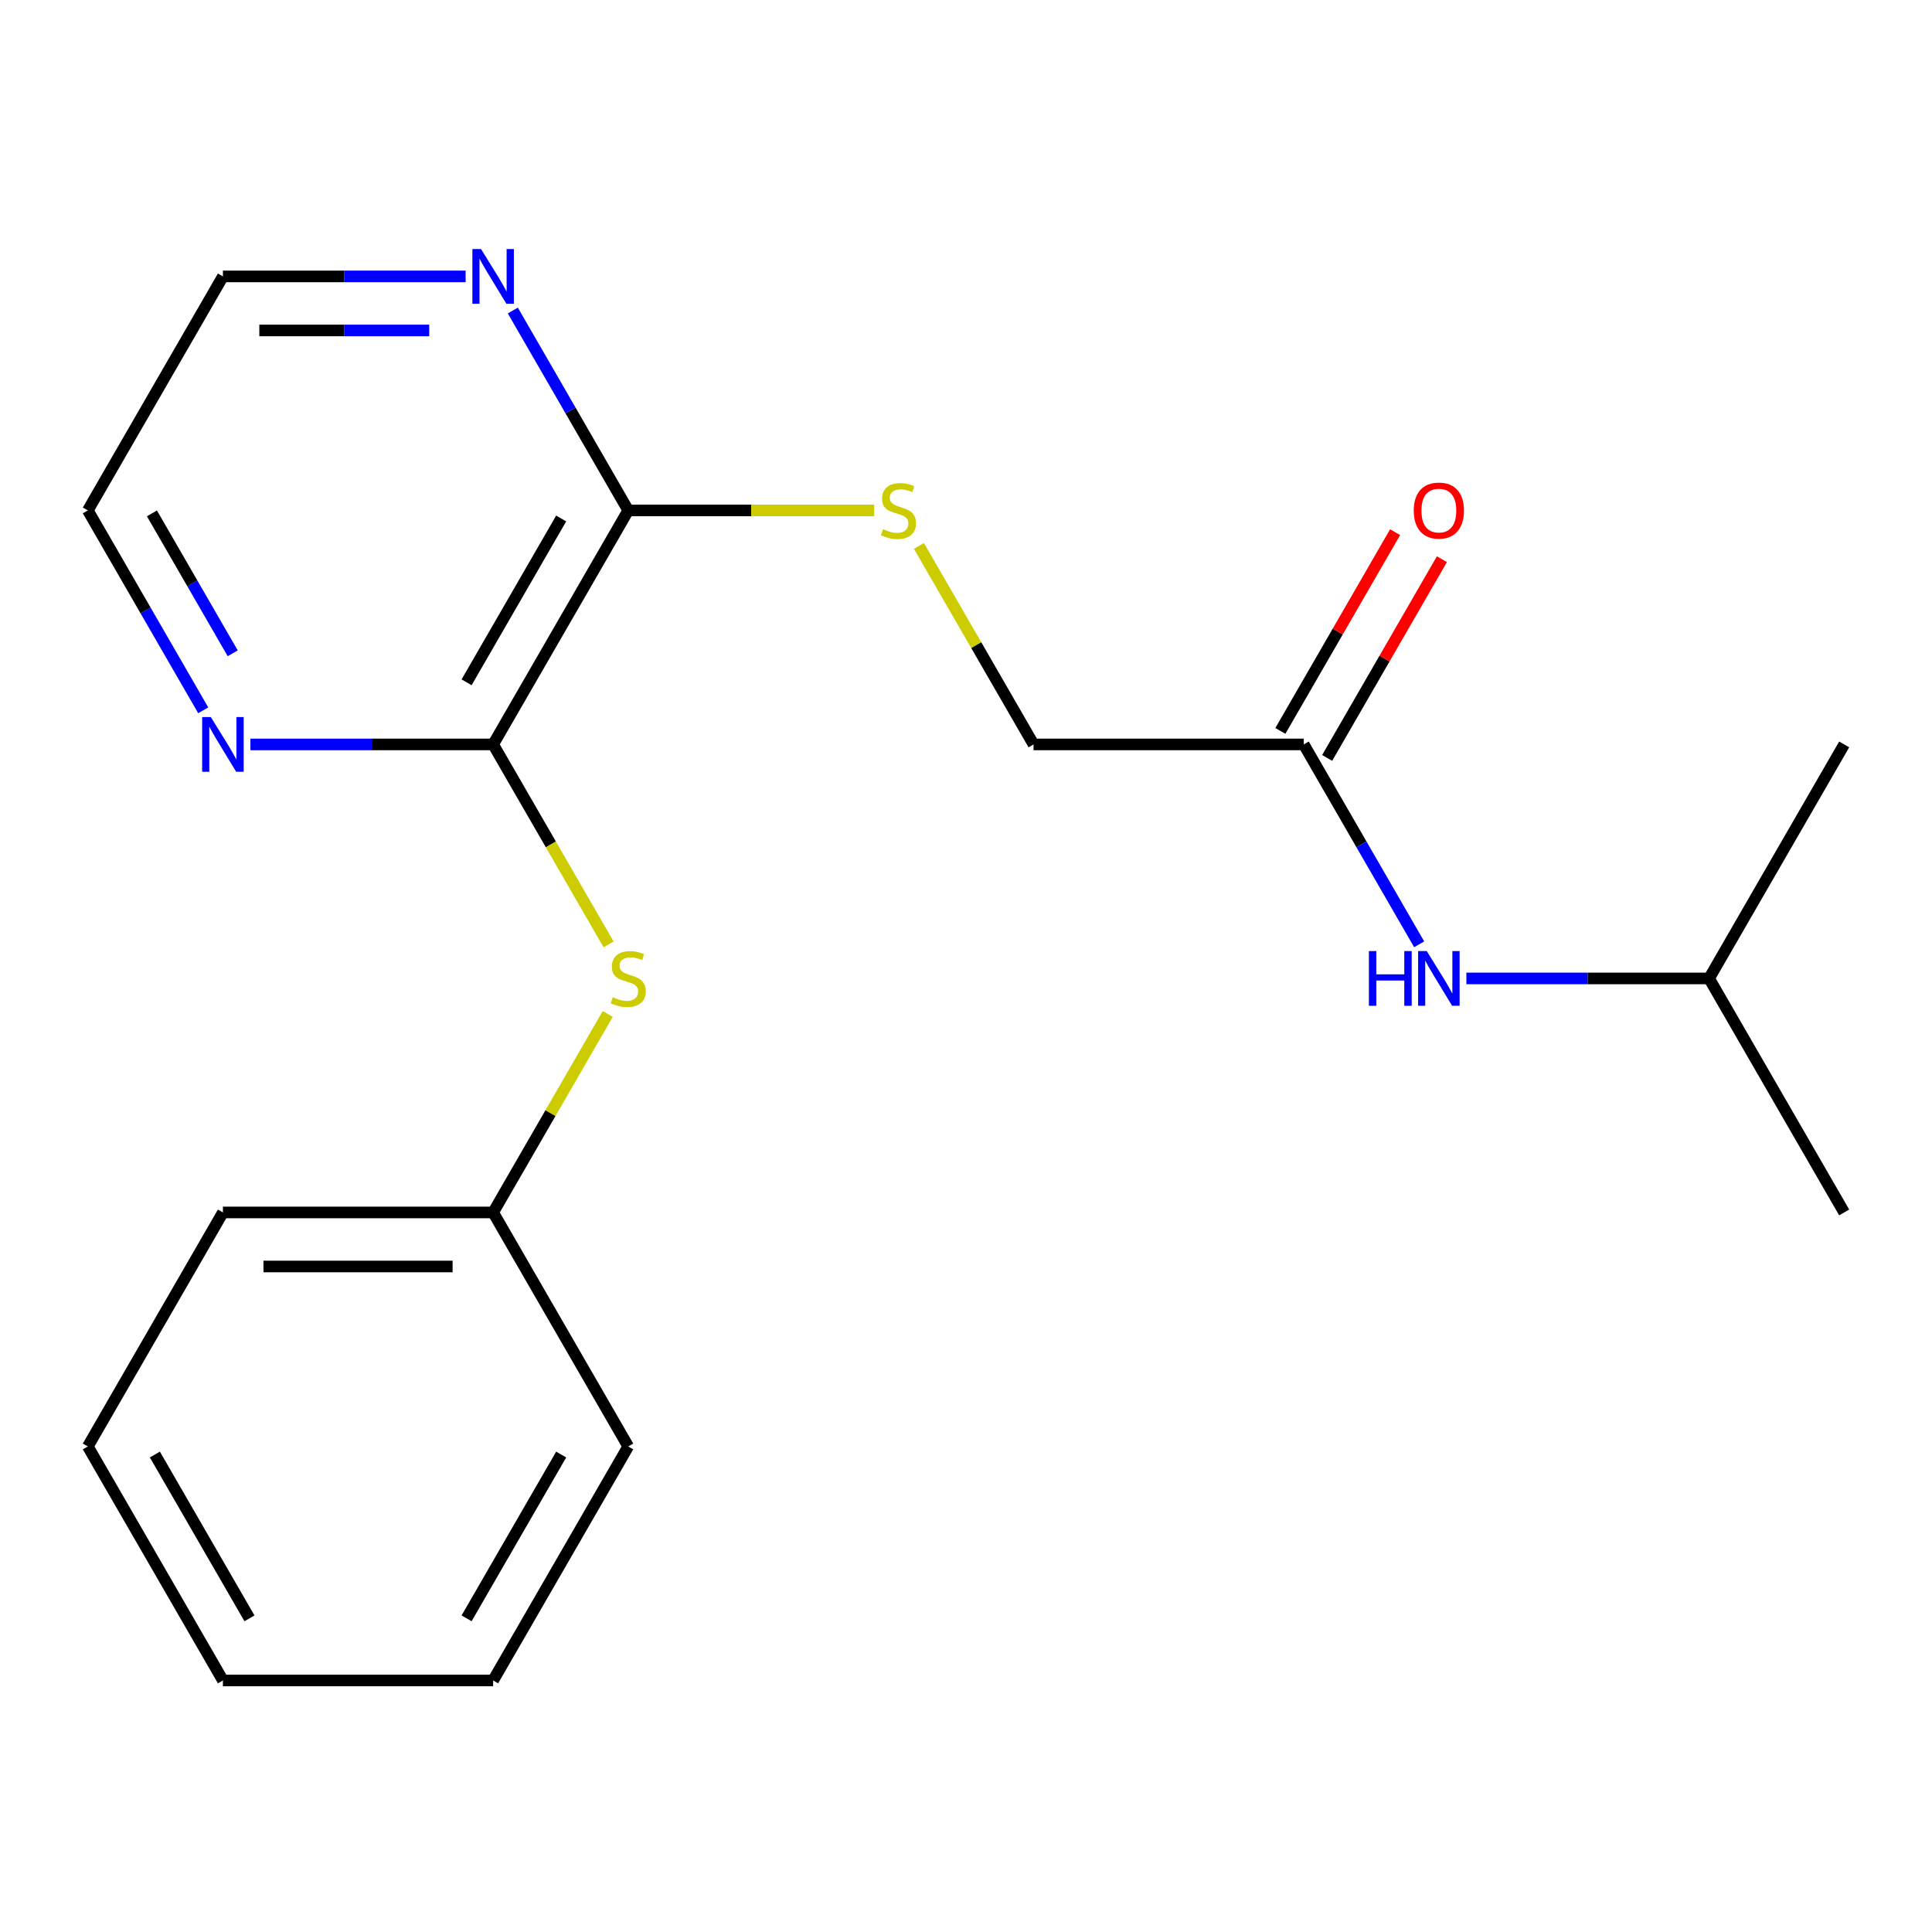 <?xml version='1.0' encoding='iso-8859-1'?>
<svg version='1.1' baseProfile='full'
              xmlns='http://www.w3.org/2000/svg'
                      xmlns:rdkit='http://www.rdkit.org/xml'
                      xmlns:xlink='http://www.w3.org/1999/xlink'
                  xml:space='preserve'
width='1000px' height='1000px' viewBox='0 0 1000 1000'>
<!-- END OF HEADER -->
<rect style='opacity:1.0;fill:#FFFFFF;stroke:none' width='1000' height='1000' x='0' y='0'> </rect>
<path class='bond-0' d='M 255.245,385.314 L 325.175,264.191' style='fill:none;fill-rule:evenodd;stroke:#000000;stroke-width:6px;stroke-linecap:butt;stroke-linejoin:miter;stroke-opacity:1' />
<path class='bond-0' d='M 241.51,353.16 L 290.461,268.374' style='fill:none;fill-rule:evenodd;stroke:#000000;stroke-width:6px;stroke-linecap:butt;stroke-linejoin:miter;stroke-opacity:1' />
<path class='bond-1' d='M 255.245,385.314 L 285.124,437.067' style='fill:none;fill-rule:evenodd;stroke:#000000;stroke-width:6px;stroke-linecap:butt;stroke-linejoin:miter;stroke-opacity:1' />
<path class='bond-1' d='M 285.124,437.067 L 315.004,488.82' style='fill:none;fill-rule:evenodd;stroke:#CCCC00;stroke-width:6px;stroke-linecap:butt;stroke-linejoin:miter;stroke-opacity:1' />
<path class='bond-4' d='M 255.245,385.314 L 192.433,385.314' style='fill:none;fill-rule:evenodd;stroke:#000000;stroke-width:6px;stroke-linecap:butt;stroke-linejoin:miter;stroke-opacity:1' />
<path class='bond-4' d='M 192.433,385.314 L 129.621,385.314' style='fill:none;fill-rule:evenodd;stroke:#0000FF;stroke-width:6px;stroke-linecap:butt;stroke-linejoin:miter;stroke-opacity:1' />
<path class='bond-2' d='M 325.175,264.191 L 388.817,264.191' style='fill:none;fill-rule:evenodd;stroke:#000000;stroke-width:6px;stroke-linecap:butt;stroke-linejoin:miter;stroke-opacity:1' />
<path class='bond-2' d='M 388.817,264.191 L 452.458,264.191' style='fill:none;fill-rule:evenodd;stroke:#CCCC00;stroke-width:6px;stroke-linecap:butt;stroke-linejoin:miter;stroke-opacity:1' />
<path class='bond-5' d='M 325.175,264.191 L 295.307,212.459' style='fill:none;fill-rule:evenodd;stroke:#000000;stroke-width:6px;stroke-linecap:butt;stroke-linejoin:miter;stroke-opacity:1' />
<path class='bond-5' d='M 295.307,212.459 L 265.439,160.726' style='fill:none;fill-rule:evenodd;stroke:#0000FF;stroke-width:6px;stroke-linecap:butt;stroke-linejoin:miter;stroke-opacity:1' />
<path class='bond-9' d='M 314.565,524.813 L 284.905,576.186' style='fill:none;fill-rule:evenodd;stroke:#CCCC00;stroke-width:6px;stroke-linecap:butt;stroke-linejoin:miter;stroke-opacity:1' />
<path class='bond-9' d='M 284.905,576.186 L 255.245,627.559' style='fill:none;fill-rule:evenodd;stroke:#000000;stroke-width:6px;stroke-linecap:butt;stroke-linejoin:miter;stroke-opacity:1' />
<path class='bond-8' d='M 475.645,282.568 L 505.305,333.941' style='fill:none;fill-rule:evenodd;stroke:#CCCC00;stroke-width:6px;stroke-linecap:butt;stroke-linejoin:miter;stroke-opacity:1' />
<path class='bond-8' d='M 505.305,333.941 L 534.965,385.314' style='fill:none;fill-rule:evenodd;stroke:#000000;stroke-width:6px;stroke-linecap:butt;stroke-linejoin:miter;stroke-opacity:1' />
<path class='bond-3' d='M 674.825,385.314 L 534.965,385.314' style='fill:none;fill-rule:evenodd;stroke:#000000;stroke-width:6px;stroke-linecap:butt;stroke-linejoin:miter;stroke-opacity:1' />
<path class='bond-6' d='M 674.825,385.314 L 704.693,437.047' style='fill:none;fill-rule:evenodd;stroke:#000000;stroke-width:6px;stroke-linecap:butt;stroke-linejoin:miter;stroke-opacity:1' />
<path class='bond-6' d='M 704.693,437.047 L 734.561,488.78' style='fill:none;fill-rule:evenodd;stroke:#0000FF;stroke-width:6px;stroke-linecap:butt;stroke-linejoin:miter;stroke-opacity:1' />
<path class='bond-7' d='M 686.937,392.307 L 716.632,340.874' style='fill:none;fill-rule:evenodd;stroke:#000000;stroke-width:6px;stroke-linecap:butt;stroke-linejoin:miter;stroke-opacity:1' />
<path class='bond-7' d='M 716.632,340.874 L 746.327,289.441' style='fill:none;fill-rule:evenodd;stroke:#FF0000;stroke-width:6px;stroke-linecap:butt;stroke-linejoin:miter;stroke-opacity:1' />
<path class='bond-7' d='M 662.713,378.321 L 692.408,326.888' style='fill:none;fill-rule:evenodd;stroke:#000000;stroke-width:6px;stroke-linecap:butt;stroke-linejoin:miter;stroke-opacity:1' />
<path class='bond-7' d='M 692.408,326.888 L 722.103,275.455' style='fill:none;fill-rule:evenodd;stroke:#FF0000;stroke-width:6px;stroke-linecap:butt;stroke-linejoin:miter;stroke-opacity:1' />
<path class='bond-11' d='M 105.191,367.657 L 75.323,315.924' style='fill:none;fill-rule:evenodd;stroke:#0000FF;stroke-width:6px;stroke-linecap:butt;stroke-linejoin:miter;stroke-opacity:1' />
<path class='bond-11' d='M 75.323,315.924 L 45.455,264.191' style='fill:none;fill-rule:evenodd;stroke:#000000;stroke-width:6px;stroke-linecap:butt;stroke-linejoin:miter;stroke-opacity:1' />
<path class='bond-11' d='M 120.455,338.152 L 99.547,301.938' style='fill:none;fill-rule:evenodd;stroke:#0000FF;stroke-width:6px;stroke-linecap:butt;stroke-linejoin:miter;stroke-opacity:1' />
<path class='bond-11' d='M 99.547,301.938 L 78.639,265.725' style='fill:none;fill-rule:evenodd;stroke:#000000;stroke-width:6px;stroke-linecap:butt;stroke-linejoin:miter;stroke-opacity:1' />
<path class='bond-20' d='M 241.008,143.069 L 178.196,143.069' style='fill:none;fill-rule:evenodd;stroke:#0000FF;stroke-width:6px;stroke-linecap:butt;stroke-linejoin:miter;stroke-opacity:1' />
<path class='bond-20' d='M 178.196,143.069 L 115.385,143.069' style='fill:none;fill-rule:evenodd;stroke:#000000;stroke-width:6px;stroke-linecap:butt;stroke-linejoin:miter;stroke-opacity:1' />
<path class='bond-20' d='M 222.165,171.041 L 178.196,171.041' style='fill:none;fill-rule:evenodd;stroke:#0000FF;stroke-width:6px;stroke-linecap:butt;stroke-linejoin:miter;stroke-opacity:1' />
<path class='bond-20' d='M 178.196,171.041 L 134.228,171.041' style='fill:none;fill-rule:evenodd;stroke:#000000;stroke-width:6px;stroke-linecap:butt;stroke-linejoin:miter;stroke-opacity:1' />
<path class='bond-10' d='M 758.992,506.436 L 821.804,506.436' style='fill:none;fill-rule:evenodd;stroke:#0000FF;stroke-width:6px;stroke-linecap:butt;stroke-linejoin:miter;stroke-opacity:1' />
<path class='bond-10' d='M 821.804,506.436 L 884.615,506.436' style='fill:none;fill-rule:evenodd;stroke:#000000;stroke-width:6px;stroke-linecap:butt;stroke-linejoin:miter;stroke-opacity:1' />
<path class='bond-13' d='M 255.245,627.559 L 115.385,627.559' style='fill:none;fill-rule:evenodd;stroke:#000000;stroke-width:6px;stroke-linecap:butt;stroke-linejoin:miter;stroke-opacity:1' />
<path class='bond-13' d='M 234.266,655.531 L 136.364,655.531' style='fill:none;fill-rule:evenodd;stroke:#000000;stroke-width:6px;stroke-linecap:butt;stroke-linejoin:miter;stroke-opacity:1' />
<path class='bond-14' d='M 255.245,627.559 L 325.175,748.681' style='fill:none;fill-rule:evenodd;stroke:#000000;stroke-width:6px;stroke-linecap:butt;stroke-linejoin:miter;stroke-opacity:1' />
<path class='bond-15' d='M 884.615,506.436 L 954.545,627.559' style='fill:none;fill-rule:evenodd;stroke:#000000;stroke-width:6px;stroke-linecap:butt;stroke-linejoin:miter;stroke-opacity:1' />
<path class='bond-16' d='M 884.615,506.436 L 954.545,385.314' style='fill:none;fill-rule:evenodd;stroke:#000000;stroke-width:6px;stroke-linecap:butt;stroke-linejoin:miter;stroke-opacity:1' />
<path class='bond-12' d='M 45.455,264.191 L 115.385,143.069' style='fill:none;fill-rule:evenodd;stroke:#000000;stroke-width:6px;stroke-linecap:butt;stroke-linejoin:miter;stroke-opacity:1' />
<path class='bond-18' d='M 115.385,627.559 L 45.455,748.681' style='fill:none;fill-rule:evenodd;stroke:#000000;stroke-width:6px;stroke-linecap:butt;stroke-linejoin:miter;stroke-opacity:1' />
<path class='bond-17' d='M 325.175,748.681 L 255.245,869.804' style='fill:none;fill-rule:evenodd;stroke:#000000;stroke-width:6px;stroke-linecap:butt;stroke-linejoin:miter;stroke-opacity:1' />
<path class='bond-17' d='M 290.461,752.864 L 241.51,837.649' style='fill:none;fill-rule:evenodd;stroke:#000000;stroke-width:6px;stroke-linecap:butt;stroke-linejoin:miter;stroke-opacity:1' />
<path class='bond-19' d='M 255.245,869.804 L 115.385,869.804' style='fill:none;fill-rule:evenodd;stroke:#000000;stroke-width:6px;stroke-linecap:butt;stroke-linejoin:miter;stroke-opacity:1' />
<path class='bond-21' d='M 45.455,748.681 L 115.385,869.804' style='fill:none;fill-rule:evenodd;stroke:#000000;stroke-width:6px;stroke-linecap:butt;stroke-linejoin:miter;stroke-opacity:1' />
<path class='bond-21' d='M 80.168,752.864 L 129.12,837.649' style='fill:none;fill-rule:evenodd;stroke:#000000;stroke-width:6px;stroke-linecap:butt;stroke-linejoin:miter;stroke-opacity:1' />
<path  class='atom-2' d='M 317.175 516.156
Q 317.495 516.276, 318.815 516.836
Q 320.135 517.396, 321.575 517.756
Q 323.055 518.076, 324.495 518.076
Q 327.175 518.076, 328.735 516.796
Q 330.295 515.476, 330.295 513.196
Q 330.295 511.636, 329.495 510.676
Q 328.735 509.716, 327.535 509.196
Q 326.335 508.676, 324.335 508.076
Q 321.815 507.316, 320.295 506.596
Q 318.815 505.876, 317.735 504.356
Q 316.695 502.836, 316.695 500.276
Q 316.695 496.716, 319.095 494.516
Q 321.535 492.316, 326.335 492.316
Q 329.615 492.316, 333.335 493.876
L 332.415 496.956
Q 329.015 495.556, 326.455 495.556
Q 323.695 495.556, 322.175 496.716
Q 320.655 497.836, 320.695 499.796
Q 320.695 501.316, 321.455 502.236
Q 322.255 503.156, 323.375 503.676
Q 324.535 504.196, 326.455 504.796
Q 329.015 505.596, 330.535 506.396
Q 332.055 507.196, 333.135 508.836
Q 334.255 510.436, 334.255 513.196
Q 334.255 517.116, 331.615 519.236
Q 329.015 521.316, 324.655 521.316
Q 322.135 521.316, 320.215 520.756
Q 318.335 520.236, 316.095 519.316
L 317.175 516.156
' fill='#CCCC00'/>
<path  class='atom-3' d='M 457.035 273.911
Q 457.355 274.031, 458.675 274.591
Q 459.995 275.151, 461.435 275.511
Q 462.915 275.831, 464.355 275.831
Q 467.035 275.831, 468.595 274.551
Q 470.155 273.231, 470.155 270.951
Q 470.155 269.391, 469.355 268.431
Q 468.595 267.471, 467.395 266.951
Q 466.195 266.431, 464.195 265.831
Q 461.675 265.071, 460.155 264.351
Q 458.675 263.631, 457.595 262.111
Q 456.555 260.591, 456.555 258.031
Q 456.555 254.471, 458.955 252.271
Q 461.395 250.071, 466.195 250.071
Q 469.475 250.071, 473.195 251.631
L 472.275 254.711
Q 468.875 253.311, 466.315 253.311
Q 463.555 253.311, 462.035 254.471
Q 460.515 255.591, 460.555 257.551
Q 460.555 259.071, 461.315 259.991
Q 462.115 260.911, 463.235 261.431
Q 464.395 261.951, 466.315 262.551
Q 468.875 263.351, 470.395 264.151
Q 471.915 264.951, 472.995 266.591
Q 474.115 268.191, 474.115 270.951
Q 474.115 274.871, 471.475 276.991
Q 468.875 279.071, 464.515 279.071
Q 461.995 279.071, 460.075 278.511
Q 458.195 277.991, 455.955 277.071
L 457.035 273.911
' fill='#CCCC00'/>
<path  class='atom-5' d='M 109.125 371.154
L 118.405 386.154
Q 119.325 387.634, 120.805 390.314
Q 122.285 392.994, 122.365 393.154
L 122.365 371.154
L 126.125 371.154
L 126.125 399.474
L 122.245 399.474
L 112.285 383.074
Q 111.125 381.154, 109.885 378.954
Q 108.685 376.754, 108.325 376.074
L 108.325 399.474
L 104.645 399.474
L 104.645 371.154
L 109.125 371.154
' fill='#0000FF'/>
<path  class='atom-6' d='M 248.985 128.909
L 258.265 143.909
Q 259.185 145.389, 260.665 148.069
Q 262.145 150.749, 262.225 150.909
L 262.225 128.909
L 265.985 128.909
L 265.985 157.229
L 262.105 157.229
L 252.145 140.829
Q 250.985 138.909, 249.745 136.709
Q 248.545 134.509, 248.185 133.829
L 248.185 157.229
L 244.505 157.229
L 244.505 128.909
L 248.985 128.909
' fill='#0000FF'/>
<path  class='atom-7' d='M 708.535 492.276
L 712.375 492.276
L 712.375 504.316
L 726.855 504.316
L 726.855 492.276
L 730.695 492.276
L 730.695 520.596
L 726.855 520.596
L 726.855 507.516
L 712.375 507.516
L 712.375 520.596
L 708.535 520.596
L 708.535 492.276
' fill='#0000FF'/>
<path  class='atom-7' d='M 738.495 492.276
L 747.775 507.276
Q 748.695 508.756, 750.175 511.436
Q 751.655 514.116, 751.735 514.276
L 751.735 492.276
L 755.495 492.276
L 755.495 520.596
L 751.615 520.596
L 741.655 504.196
Q 740.495 502.276, 739.255 500.076
Q 738.055 497.876, 737.695 497.196
L 737.695 520.596
L 734.015 520.596
L 734.015 492.276
L 738.495 492.276
' fill='#0000FF'/>
<path  class='atom-8' d='M 731.755 264.271
Q 731.755 257.471, 735.115 253.671
Q 738.475 249.871, 744.755 249.871
Q 751.035 249.871, 754.395 253.671
Q 757.755 257.471, 757.755 264.271
Q 757.755 271.151, 754.355 275.071
Q 750.955 278.951, 744.755 278.951
Q 738.515 278.951, 735.115 275.071
Q 731.755 271.191, 731.755 264.271
M 744.755 275.751
Q 749.075 275.751, 751.395 272.871
Q 753.755 269.951, 753.755 264.271
Q 753.755 258.711, 751.395 255.911
Q 749.075 253.071, 744.755 253.071
Q 740.435 253.071, 738.075 255.871
Q 735.755 258.671, 735.755 264.271
Q 735.755 269.991, 738.075 272.871
Q 740.435 275.751, 744.755 275.751
' fill='#FF0000'/>
</svg>
